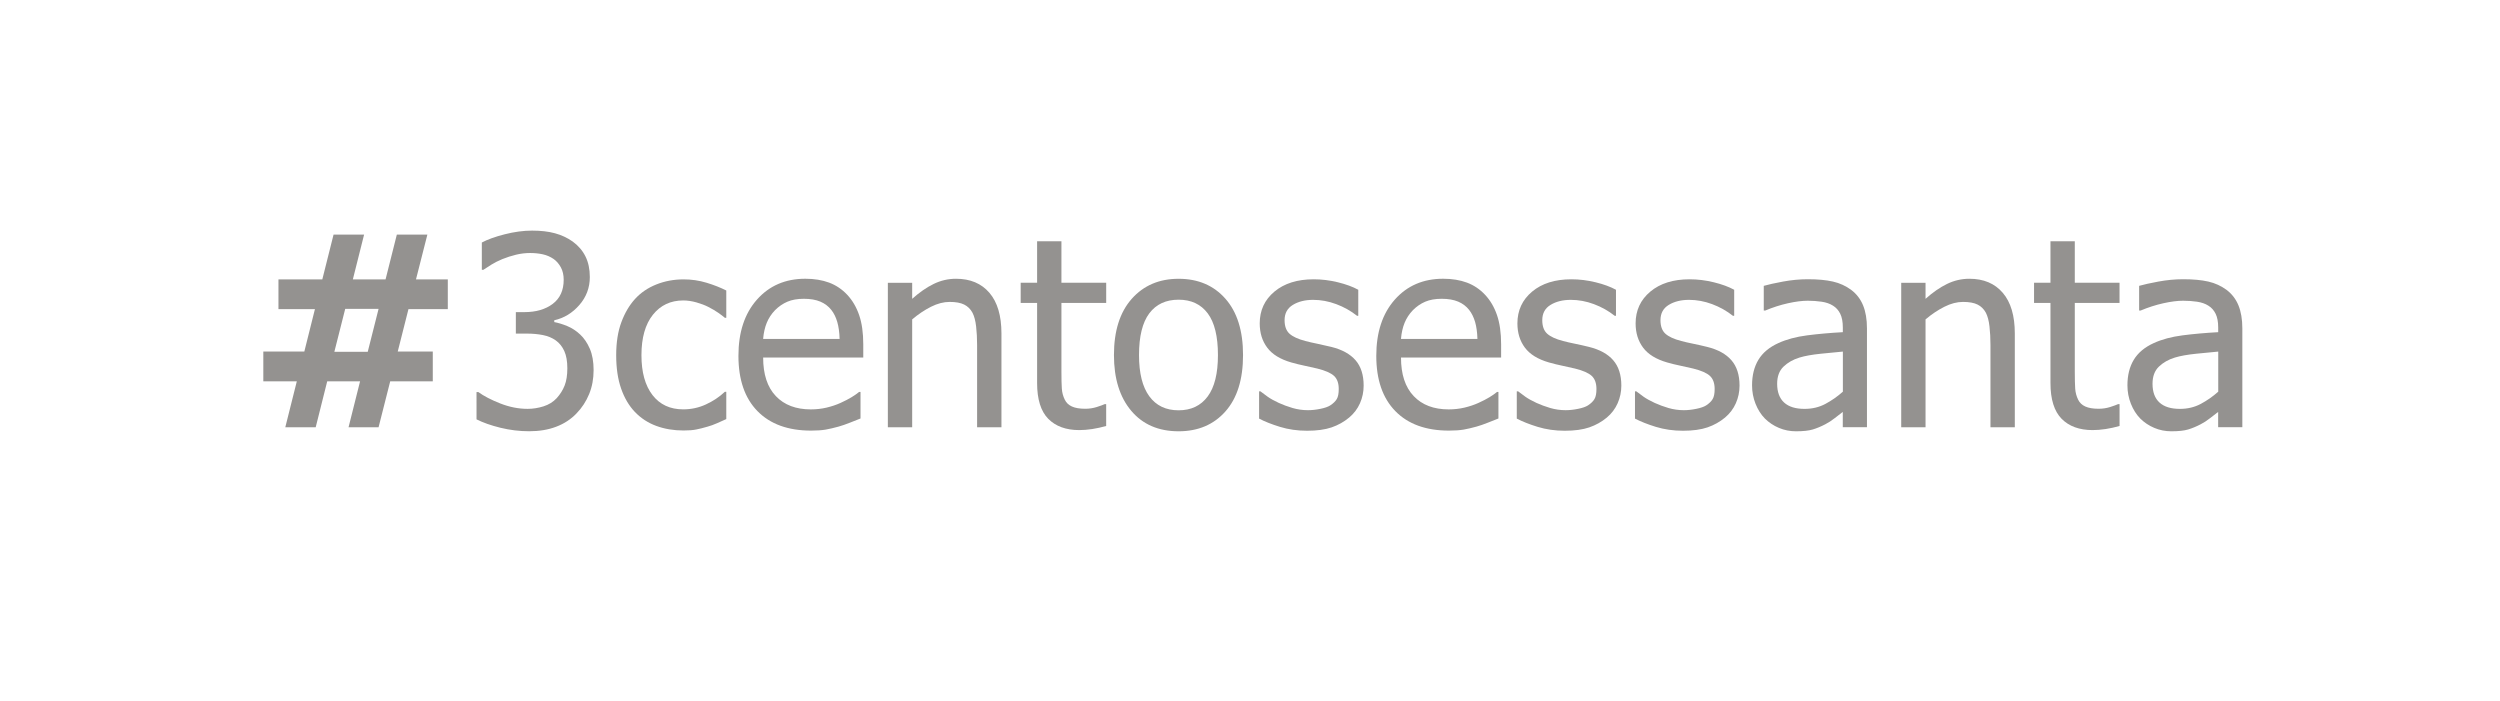 <?xml version="1.0" encoding="utf-8"?>
<!-- Generator: Adobe Illustrator 16.0.4, SVG Export Plug-In . SVG Version: 6.00 Build 0)  -->
<!DOCTYPE svg PUBLIC "-//W3C//DTD SVG 1.1//EN" "http://www.w3.org/Graphics/SVG/1.1/DTD/svg11.dtd">
<svg version="1.1" id="Livello_1" xmlns="http://www.w3.org/2000/svg" xmlns:xlink="http://www.w3.org/1999/xlink" x="0px" y="0px"
	 width="107px" height="30px" viewBox="0 0 107 30" enable-background="new 0 0 107 30" xml:space="preserve">
<g>
	<path fill="#949290" d="M19.165,13.231h-1.683l-0.459,1.816h1.5v1.273h-1.822l-0.498,1.966h-1.285l0.493-1.966h-1.406l-0.493,1.966
		h-1.301l0.493-1.966H11.27v-1.273h1.755l0.454-1.816h-1.561v-1.273h1.877l0.481-1.916h1.307l-0.481,1.916h1.4l0.482-1.916h1.307
		l-0.487,1.916h1.362V13.231z M16.203,13.22h-1.428l-0.465,1.838h1.429L16.203,13.22z"/>
	<path fill="#949290" d="M22.686,10.829c-0.199,0-0.398,0.024-0.598,0.072c-0.199,0.048-0.395,0.111-0.586,0.188
		c-0.177,0.074-0.332,0.151-0.462,0.232c-0.131,0.081-0.249,0.157-0.352,0.227h-0.066V10.38c0.24-0.129,0.565-0.247,0.977-0.352
		c0.412-0.105,0.804-0.158,1.176-0.158c0.373,0,0.699,0.038,0.978,0.114c0.278,0.076,0.53,0.193,0.755,0.352
		c0.244,0.177,0.427,0.391,0.551,0.642c0.124,0.251,0.185,0.544,0.185,0.88c0,0.454-0.149,0.853-0.448,1.196
		s-0.657,0.561-1.074,0.653v0.078c0.174,0.033,0.359,0.09,0.557,0.171c0.197,0.082,0.381,0.201,0.551,0.36s0.308,0.363,0.415,0.612
		c0.107,0.249,0.161,0.553,0.161,0.911c0,0.373-0.063,0.716-0.191,1.027s-0.307,0.587-0.54,0.827c-0.24,0.252-0.53,0.441-0.87,0.57
		c-0.339,0.13-0.725,0.194-1.157,0.194c-0.414,0-0.823-0.05-1.229-0.149c-0.406-0.1-0.747-0.22-1.024-0.36V16.78h0.078
		c0.232,0.17,0.544,0.332,0.936,0.487c0.391,0.154,0.782,0.232,1.174,0.232c0.225,0,0.451-0.036,0.678-0.107
		c0.227-0.072,0.416-0.189,0.567-0.352c0.147-0.163,0.26-0.342,0.337-0.537c0.078-0.196,0.117-0.443,0.117-0.742
		c0-0.299-0.043-0.544-0.13-0.736s-0.208-0.343-0.363-0.454c-0.155-0.111-0.338-0.188-0.551-0.23s-0.442-0.063-0.689-0.063h-0.471
		v-0.919h0.365c0.499,0,0.903-0.118,1.215-0.354s0.468-0.58,0.468-1.03c0-0.207-0.041-0.385-0.122-0.534
		c-0.082-0.149-0.185-0.269-0.31-0.357c-0.141-0.096-0.295-0.163-0.465-0.2C23.058,10.847,22.877,10.829,22.686,10.829z"/>
	<path fill="#949290" d="M29.257,18.425c-0.424,0-0.813-0.065-1.168-0.196s-0.659-0.33-0.914-0.596s-0.452-0.601-0.592-1.005
		c-0.141-0.404-0.21-0.88-0.21-1.426c0-0.542,0.073-1.011,0.219-1.406c0.146-0.395,0.34-0.727,0.584-0.997
		c0.244-0.269,0.547-0.477,0.911-0.623c0.364-0.146,0.754-0.219,1.171-0.219c0.34,0,0.667,0.048,0.983,0.144
		c0.315,0.096,0.597,0.207,0.844,0.332v1.168h-0.061c-0.074-0.063-0.168-0.135-0.285-0.216c-0.116-0.081-0.257-0.164-0.423-0.249
		c-0.144-0.074-0.314-0.138-0.509-0.194c-0.196-0.055-0.384-0.083-0.565-0.083c-0.539,0-0.972,0.204-1.298,0.612
		s-0.49,0.985-0.49,1.73c0,0.731,0.158,1.3,0.473,1.708c0.316,0.408,0.754,0.611,1.315,0.611c0.34,0,0.663-0.069,0.969-0.21
		c0.306-0.14,0.578-0.321,0.813-0.542h0.061v1.168c-0.104,0.048-0.232,0.105-0.388,0.174c-0.155,0.068-0.295,0.119-0.42,0.152
		c-0.177,0.052-0.336,0.092-0.476,0.119C29.66,18.411,29.479,18.425,29.257,18.425z"/>
	<path fill="#949290" d="M34.716,18.43c-0.985,0-1.75-0.277-2.295-0.833s-0.816-1.345-0.816-2.367c0-1.008,0.264-1.81,0.792-2.406
		c0.528-0.596,1.218-0.894,2.071-0.894c0.384,0,0.723,0.056,1.019,0.166c0.295,0.111,0.554,0.285,0.775,0.521
		c0.221,0.236,0.391,0.525,0.509,0.867s0.177,0.759,0.177,1.254v0.565h-4.285c0,0.719,0.181,1.27,0.542,1.649
		c0.362,0.381,0.862,0.57,1.5,0.57c0.229,0,0.453-0.025,0.672-0.076c0.22-0.053,0.418-0.119,0.595-0.2
		c0.188-0.085,0.347-0.167,0.476-0.246c0.129-0.079,0.236-0.154,0.321-0.224h0.061v1.135c-0.122,0.047-0.273,0.107-0.454,0.18
		c-0.181,0.072-0.343,0.128-0.487,0.168c-0.203,0.056-0.387,0.099-0.551,0.128C35.175,18.415,34.967,18.43,34.716,18.43z
		 M35.935,14.505c-0.007-0.281-0.041-0.522-0.1-0.726c-0.059-0.203-0.144-0.375-0.255-0.515c-0.122-0.155-0.278-0.273-0.468-0.354
		c-0.19-0.081-0.425-0.122-0.706-0.122c-0.277,0-0.512,0.042-0.706,0.125c-0.194,0.083-0.37,0.204-0.529,0.363
		c-0.155,0.162-0.273,0.342-0.354,0.54c-0.081,0.198-0.133,0.427-0.155,0.689H35.935z"/>
	<path fill="#949290" d="M42.86,18.286H41.82v-3.521c0-0.284-0.014-0.549-0.042-0.794c-0.028-0.246-0.081-0.442-0.158-0.59
		c-0.084-0.155-0.203-0.271-0.354-0.346c-0.151-0.075-0.358-0.113-0.62-0.113c-0.258,0-0.525,0.069-0.8,0.208
		c-0.275,0.139-0.543,0.318-0.805,0.54v4.617H38v-6.184h1.041v0.687c0.31-0.277,0.616-0.489,0.919-0.637s0.622-0.222,0.958-0.222
		c0.609,0,1.085,0.2,1.429,0.601c0.343,0.4,0.515,0.98,0.515,1.741V18.286z"/>
	<path fill="#949290" d="M46.193,18.408c-0.568,0-1.011-0.162-1.329-0.484c-0.317-0.323-0.476-0.834-0.476-1.531v-3.427h-0.703
		v-0.864h0.703v-1.777h1.041v1.777h1.916v0.864h-1.916v2.939c0,0.313,0.005,0.556,0.017,0.726c0.011,0.17,0.053,0.328,0.127,0.477
		c0.062,0.129,0.164,0.226,0.304,0.29s0.331,0.097,0.57,0.097c0.17,0,0.334-0.024,0.493-0.074c0.159-0.051,0.273-0.092,0.343-0.125
		h0.061v0.936c-0.196,0.056-0.394,0.099-0.595,0.131C46.548,18.393,46.363,18.408,46.193,18.408z"/>
	<path fill="#949290" d="M53.202,15.197c0,1.042-0.251,1.844-0.753,2.411s-1.17,0.851-2.004,0.851c-0.86,0-1.537-0.293-2.029-0.878
		s-0.739-1.379-0.739-2.383c0-1.033,0.254-1.836,0.761-2.408c0.508-0.572,1.177-0.858,2.007-0.858c0.834,0,1.502,0.285,2.004,0.855
		S53.202,14.16,53.202,15.197z M52.128,15.197c0-0.801-0.146-1.396-0.438-1.786c-0.292-0.389-0.707-0.584-1.246-0.584
		c-0.543,0-0.961,0.195-1.254,0.584c-0.293,0.39-0.44,0.985-0.44,1.786c0,0.775,0.146,1.363,0.44,1.763
		c0.293,0.401,0.711,0.601,1.254,0.601c0.535,0,0.949-0.196,1.243-0.59C51.981,16.578,52.128,15.986,52.128,15.197z"/>
	<path fill="#949290" d="M55.943,18.436c-0.414,0-0.801-0.056-1.16-0.166c-0.359-0.111-0.658-0.229-0.894-0.354v-1.168h0.055
		c0.089,0.07,0.192,0.147,0.313,0.232c0.119,0.085,0.279,0.173,0.479,0.266c0.177,0.081,0.371,0.153,0.584,0.216
		c0.212,0.062,0.433,0.094,0.662,0.094c0.166,0,0.343-0.019,0.531-0.058c0.188-0.038,0.328-0.087,0.42-0.146
		c0.129-0.085,0.223-0.175,0.28-0.271c0.058-0.096,0.085-0.239,0.085-0.432c0-0.247-0.066-0.434-0.201-0.56
		c-0.135-0.125-0.374-0.23-0.717-0.315c-0.133-0.033-0.307-0.071-0.521-0.116c-0.213-0.045-0.411-0.092-0.592-0.145
		c-0.473-0.136-0.816-0.347-1.029-0.633c-0.215-0.286-0.322-0.632-0.322-1.038c0-0.557,0.21-1.011,0.631-1.362
		s0.979-0.526,1.678-0.526c0.343,0,0.688,0.042,1.035,0.127c0.347,0.085,0.639,0.192,0.874,0.321v1.113H58.08
		c-0.266-0.21-0.562-0.376-0.889-0.498c-0.326-0.122-0.656-0.183-0.988-0.183c-0.344,0-0.633,0.072-0.869,0.216
		s-0.354,0.362-0.354,0.653c0,0.258,0.07,0.451,0.21,0.579c0.141,0.127,0.366,0.231,0.676,0.312
		c0.155,0.041,0.328,0.081,0.518,0.119c0.19,0.039,0.391,0.084,0.602,0.136c0.457,0.114,0.801,0.304,1.032,0.57
		c0.23,0.265,0.346,0.627,0.346,1.085c0,0.266-0.052,0.518-0.157,0.756c-0.105,0.237-0.26,0.441-0.463,0.611
		c-0.221,0.185-0.471,0.324-0.75,0.421C56.713,18.388,56.363,18.436,55.943,18.436z"/>
	<path fill="#949290" d="M62.017,18.43c-0.986,0-1.751-0.277-2.295-0.833c-0.545-0.556-0.817-1.345-0.817-2.367
		c0-1.008,0.265-1.81,0.792-2.406c0.528-0.596,1.218-0.894,2.071-0.894c0.384,0,0.723,0.056,1.019,0.166
		c0.295,0.111,0.554,0.285,0.774,0.521c0.222,0.236,0.392,0.525,0.51,0.867s0.177,0.759,0.177,1.254v0.565h-4.285
		c0,0.719,0.181,1.27,0.543,1.649c0.361,0.381,0.861,0.57,1.5,0.57c0.229,0,0.453-0.025,0.673-0.076
		c0.22-0.053,0.418-0.119,0.596-0.2c0.188-0.085,0.347-0.167,0.476-0.246s0.236-0.154,0.321-0.224h0.061v1.135
		c-0.121,0.047-0.272,0.107-0.454,0.18c-0.181,0.072-0.343,0.128-0.486,0.168c-0.203,0.056-0.387,0.099-0.552,0.128
		C62.475,18.415,62.268,18.43,62.017,18.43z M63.234,14.505c-0.008-0.281-0.041-0.522-0.1-0.726
		c-0.06-0.203-0.145-0.375-0.255-0.515c-0.122-0.155-0.277-0.273-0.468-0.354c-0.19-0.081-0.426-0.122-0.706-0.122
		c-0.276,0-0.512,0.042-0.706,0.125c-0.193,0.083-0.37,0.204-0.528,0.363c-0.155,0.162-0.273,0.342-0.354,0.54
		c-0.081,0.198-0.133,0.427-0.155,0.689H63.234z"/>
	<path fill="#949290" d="M66.972,18.436c-0.413,0-0.8-0.056-1.16-0.166c-0.359-0.111-0.657-0.229-0.894-0.354v-1.168h0.056
		c0.088,0.07,0.192,0.147,0.312,0.232s0.279,0.173,0.479,0.266c0.178,0.081,0.372,0.153,0.584,0.216
		c0.213,0.062,0.433,0.094,0.662,0.094c0.166,0,0.343-0.019,0.531-0.058c0.188-0.038,0.328-0.087,0.421-0.146
		c0.129-0.085,0.223-0.175,0.279-0.271c0.058-0.096,0.086-0.239,0.086-0.432c0-0.247-0.067-0.434-0.202-0.56
		c-0.135-0.125-0.373-0.23-0.717-0.315c-0.133-0.033-0.307-0.071-0.521-0.116s-0.411-0.092-0.593-0.145
		c-0.472-0.136-0.815-0.347-1.029-0.633s-0.321-0.632-0.321-1.038c0-0.557,0.211-1.011,0.631-1.362
		c0.421-0.351,0.98-0.526,1.678-0.526c0.344,0,0.688,0.042,1.035,0.127c0.348,0.085,0.639,0.192,0.875,0.321v1.113h-0.056
		c-0.266-0.21-0.562-0.376-0.888-0.498c-0.327-0.122-0.656-0.183-0.988-0.183c-0.344,0-0.634,0.072-0.869,0.216
		c-0.236,0.144-0.354,0.362-0.354,0.653c0,0.258,0.069,0.451,0.21,0.579c0.141,0.127,0.365,0.231,0.676,0.312
		c0.155,0.041,0.327,0.081,0.518,0.119c0.189,0.039,0.391,0.084,0.601,0.136c0.458,0.114,0.802,0.304,1.032,0.57
		c0.23,0.265,0.347,0.627,0.347,1.085c0,0.266-0.053,0.518-0.158,0.756c-0.105,0.237-0.26,0.441-0.462,0.611
		c-0.222,0.185-0.472,0.324-0.751,0.421C67.742,18.388,67.393,18.436,66.972,18.436z"/>
	<path fill="#949290" d="M72.031,18.436c-0.413,0-0.8-0.056-1.16-0.166c-0.359-0.111-0.657-0.229-0.894-0.354v-1.168h0.056
		c0.088,0.07,0.192,0.147,0.312,0.232s0.279,0.173,0.479,0.266c0.178,0.081,0.372,0.153,0.584,0.216
		c0.213,0.062,0.433,0.094,0.662,0.094c0.166,0,0.343-0.019,0.531-0.058c0.188-0.038,0.328-0.087,0.421-0.146
		c0.129-0.085,0.223-0.175,0.279-0.271c0.058-0.096,0.086-0.239,0.086-0.432c0-0.247-0.067-0.434-0.202-0.56
		c-0.135-0.125-0.373-0.23-0.717-0.315c-0.133-0.033-0.307-0.071-0.521-0.116s-0.411-0.092-0.593-0.145
		c-0.472-0.136-0.815-0.347-1.029-0.633s-0.321-0.632-0.321-1.038c0-0.557,0.211-1.011,0.631-1.362
		c0.421-0.351,0.98-0.526,1.678-0.526c0.344,0,0.688,0.042,1.035,0.127c0.348,0.085,0.639,0.192,0.875,0.321v1.113h-0.056
		c-0.266-0.21-0.562-0.376-0.888-0.498c-0.327-0.122-0.656-0.183-0.988-0.183c-0.344,0-0.634,0.072-0.869,0.216
		c-0.236,0.144-0.354,0.362-0.354,0.653c0,0.258,0.069,0.451,0.21,0.579c0.141,0.127,0.365,0.231,0.676,0.312
		c0.155,0.041,0.327,0.081,0.518,0.119c0.189,0.039,0.391,0.084,0.601,0.136c0.458,0.114,0.802,0.304,1.032,0.57
		c0.23,0.265,0.347,0.627,0.347,1.085c0,0.266-0.053,0.518-0.158,0.756c-0.105,0.237-0.26,0.441-0.462,0.611
		c-0.222,0.185-0.472,0.324-0.751,0.421C72.802,18.388,72.452,18.436,72.031,18.436z"/>
	<path fill="#949290" d="M78.875,17.627c-0.085,0.062-0.199,0.15-0.341,0.264c-0.143,0.112-0.279,0.201-0.412,0.268
		c-0.185,0.097-0.363,0.17-0.534,0.222c-0.172,0.052-0.413,0.078-0.723,0.078c-0.255,0-0.497-0.048-0.726-0.145
		c-0.229-0.096-0.43-0.23-0.604-0.403c-0.166-0.17-0.299-0.38-0.398-0.629s-0.149-0.512-0.149-0.789c0-0.428,0.09-0.793,0.271-1.093
		c0.181-0.301,0.467-0.54,0.857-0.717c0.348-0.159,0.757-0.269,1.229-0.33s0.981-0.106,1.528-0.136v-0.199
		c0-0.244-0.037-0.44-0.111-0.59c-0.073-0.149-0.177-0.265-0.31-0.346c-0.133-0.085-0.296-0.141-0.487-0.169
		c-0.192-0.028-0.39-0.042-0.593-0.042c-0.239,0-0.522,0.036-0.847,0.108c-0.325,0.072-0.649,0.176-0.975,0.313h-0.061v-1.058
		c0.191-0.055,0.467-0.116,0.824-0.183c0.358-0.066,0.713-0.1,1.063-0.1c0.425,0,0.782,0.033,1.074,0.1
		c0.291,0.066,0.554,0.187,0.786,0.36c0.225,0.17,0.393,0.389,0.504,0.659c0.11,0.27,0.166,0.598,0.166,0.985v4.23h-1.035V17.627z
		 M78.875,16.764v-1.716c-0.248,0.022-0.561,0.053-0.938,0.091c-0.379,0.039-0.684,0.093-0.917,0.164
		c-0.276,0.084-0.505,0.215-0.687,0.39c-0.181,0.175-0.271,0.42-0.271,0.733c0,0.354,0.1,0.622,0.299,0.803
		c0.199,0.182,0.49,0.271,0.875,0.271c0.328,0,0.625-0.071,0.891-0.213C78.393,17.145,78.643,16.971,78.875,16.764z"/>
	<path fill="#949290" d="M86.233,18.286h-1.041v-3.521c0-0.284-0.014-0.549-0.042-0.794c-0.027-0.246-0.08-0.442-0.157-0.59
		c-0.085-0.155-0.203-0.271-0.354-0.346c-0.151-0.075-0.358-0.113-0.62-0.113c-0.259,0-0.525,0.069-0.8,0.208
		c-0.275,0.139-0.544,0.318-0.806,0.54v4.617h-1.041v-6.184h1.041v0.687c0.31-0.277,0.616-0.489,0.919-0.637
		s0.622-0.222,0.958-0.222c0.608,0,1.085,0.2,1.428,0.601c0.344,0.4,0.516,0.98,0.516,1.741V18.286z"/>
	<path fill="#949290" d="M89.565,18.408c-0.568,0-1.011-0.162-1.328-0.484c-0.317-0.323-0.477-0.834-0.477-1.531v-3.427h-0.703
		v-0.864h0.703v-1.777h1.041v1.777h1.915v0.864h-1.915v2.939c0,0.313,0.006,0.556,0.017,0.726s0.054,0.328,0.127,0.477
		c0.063,0.129,0.164,0.226,0.305,0.29s0.33,0.097,0.57,0.097c0.17,0,0.334-0.024,0.493-0.074c0.158-0.051,0.272-0.092,0.343-0.125
		h0.061v0.936c-0.195,0.056-0.394,0.099-0.595,0.131C89.921,18.393,89.735,18.408,89.565,18.408z"/>
	<path fill="#949290" d="M94.941,17.627c-0.085,0.062-0.199,0.15-0.341,0.264c-0.143,0.112-0.279,0.201-0.412,0.268
		c-0.185,0.097-0.363,0.17-0.534,0.222c-0.172,0.052-0.413,0.078-0.723,0.078c-0.255,0-0.497-0.048-0.726-0.145
		c-0.229-0.096-0.43-0.23-0.604-0.403c-0.166-0.17-0.299-0.38-0.398-0.629s-0.149-0.512-0.149-0.789c0-0.428,0.09-0.793,0.271-1.093
		c0.181-0.301,0.467-0.54,0.857-0.717c0.348-0.159,0.757-0.269,1.229-0.33s0.981-0.106,1.528-0.136v-0.199
		c0-0.244-0.037-0.44-0.111-0.59c-0.073-0.149-0.177-0.265-0.31-0.346c-0.133-0.085-0.296-0.141-0.487-0.169
		c-0.192-0.028-0.39-0.042-0.593-0.042c-0.239,0-0.522,0.036-0.847,0.108c-0.325,0.072-0.649,0.176-0.975,0.313h-0.061v-1.058
		c0.191-0.055,0.467-0.116,0.824-0.183c0.358-0.066,0.713-0.1,1.063-0.1c0.425,0,0.782,0.033,1.074,0.1
		c0.291,0.066,0.554,0.187,0.786,0.36c0.225,0.17,0.393,0.389,0.504,0.659c0.11,0.27,0.166,0.598,0.166,0.985v4.23h-1.035V17.627z
		 M94.941,16.764v-1.716c-0.248,0.022-0.561,0.053-0.938,0.091c-0.379,0.039-0.684,0.093-0.917,0.164
		c-0.276,0.084-0.505,0.215-0.687,0.39c-0.181,0.175-0.271,0.42-0.271,0.733c0,0.354,0.1,0.622,0.299,0.803
		c0.199,0.182,0.49,0.271,0.875,0.271c0.328,0,0.625-0.071,0.891-0.213C94.459,17.145,94.709,16.971,94.941,16.764z"/>
</g>
</svg>
